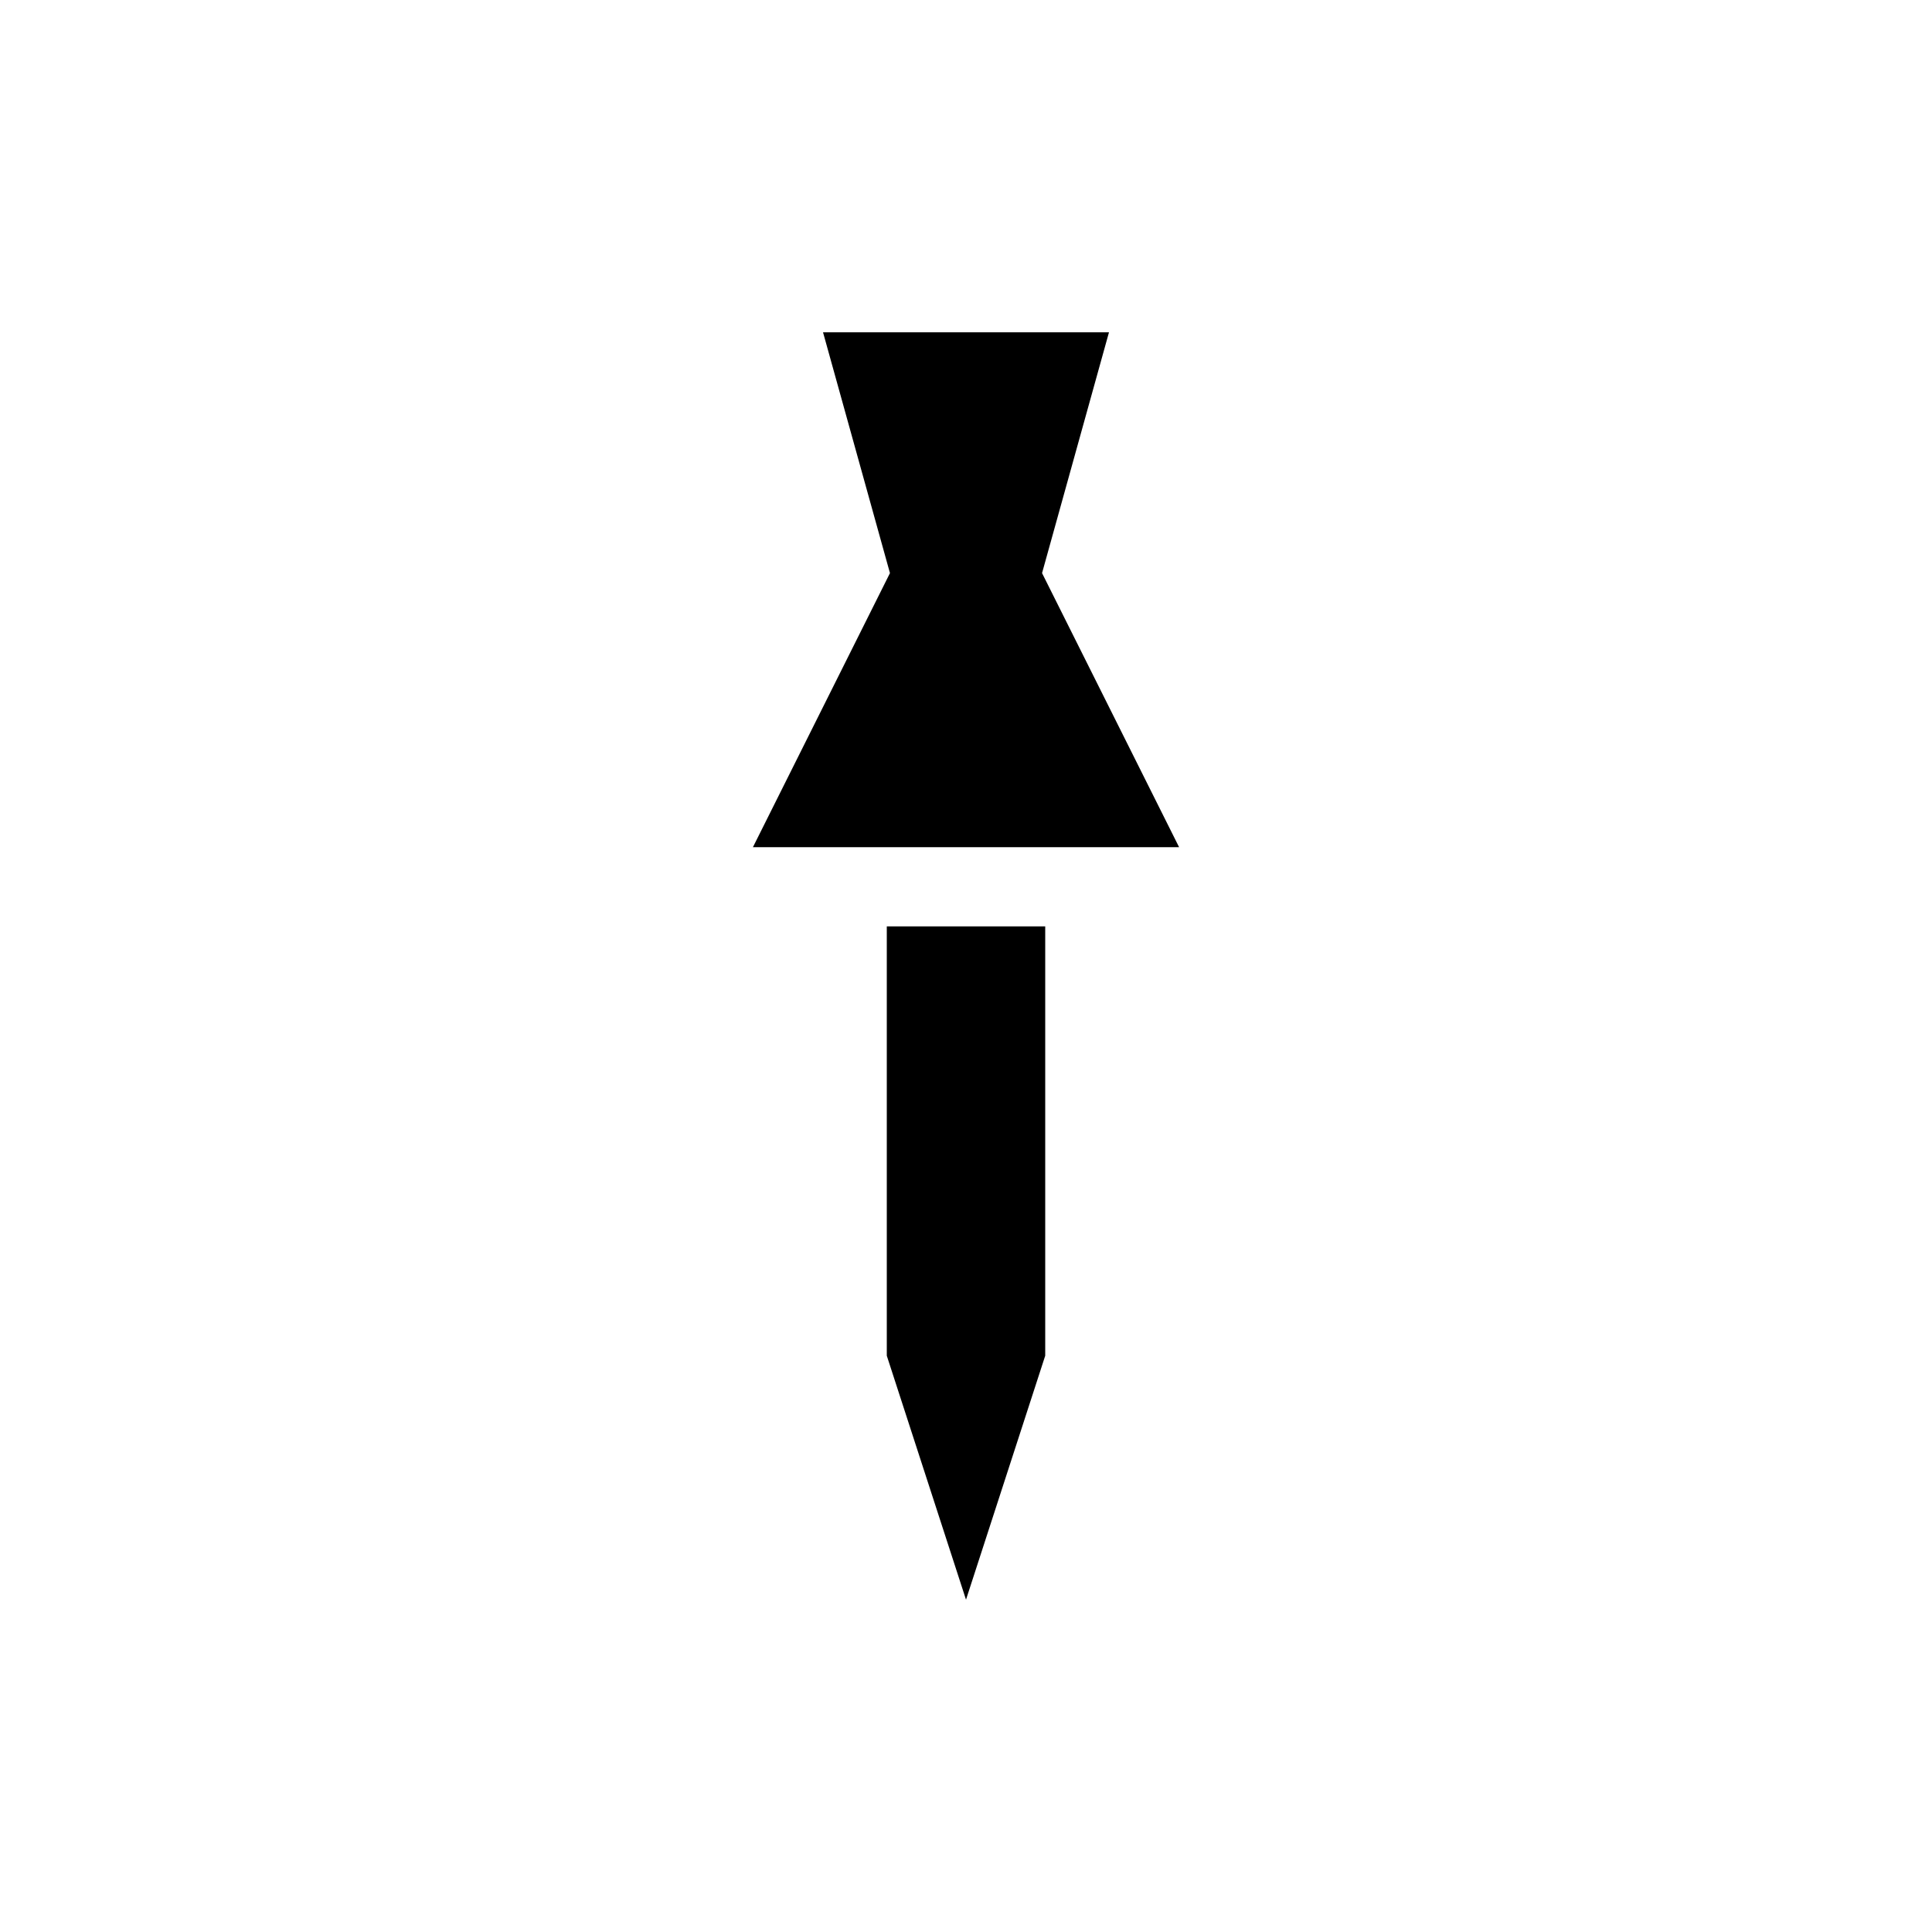 <?xml version="1.0" encoding="UTF-8"?>
<!-- Uploaded to: ICON Repo, www.iconrepo.com, Generator: ICON Repo Mixer Tools -->
<svg fill="#000000" width="800px" height="800px" version="1.1" viewBox="144 144 512 512" xmlns="http://www.w3.org/2000/svg">
 <g>
  <path d="m456.47 368.51-36.316-72.633 17.738-63.816h-75.781l17.738 63.816-36.316 72.633z"/>
  <path d="m379.01 389.5v113.78l20.992 64.652 20.992-64.652v-113.78z"/>
 </g>
</svg>